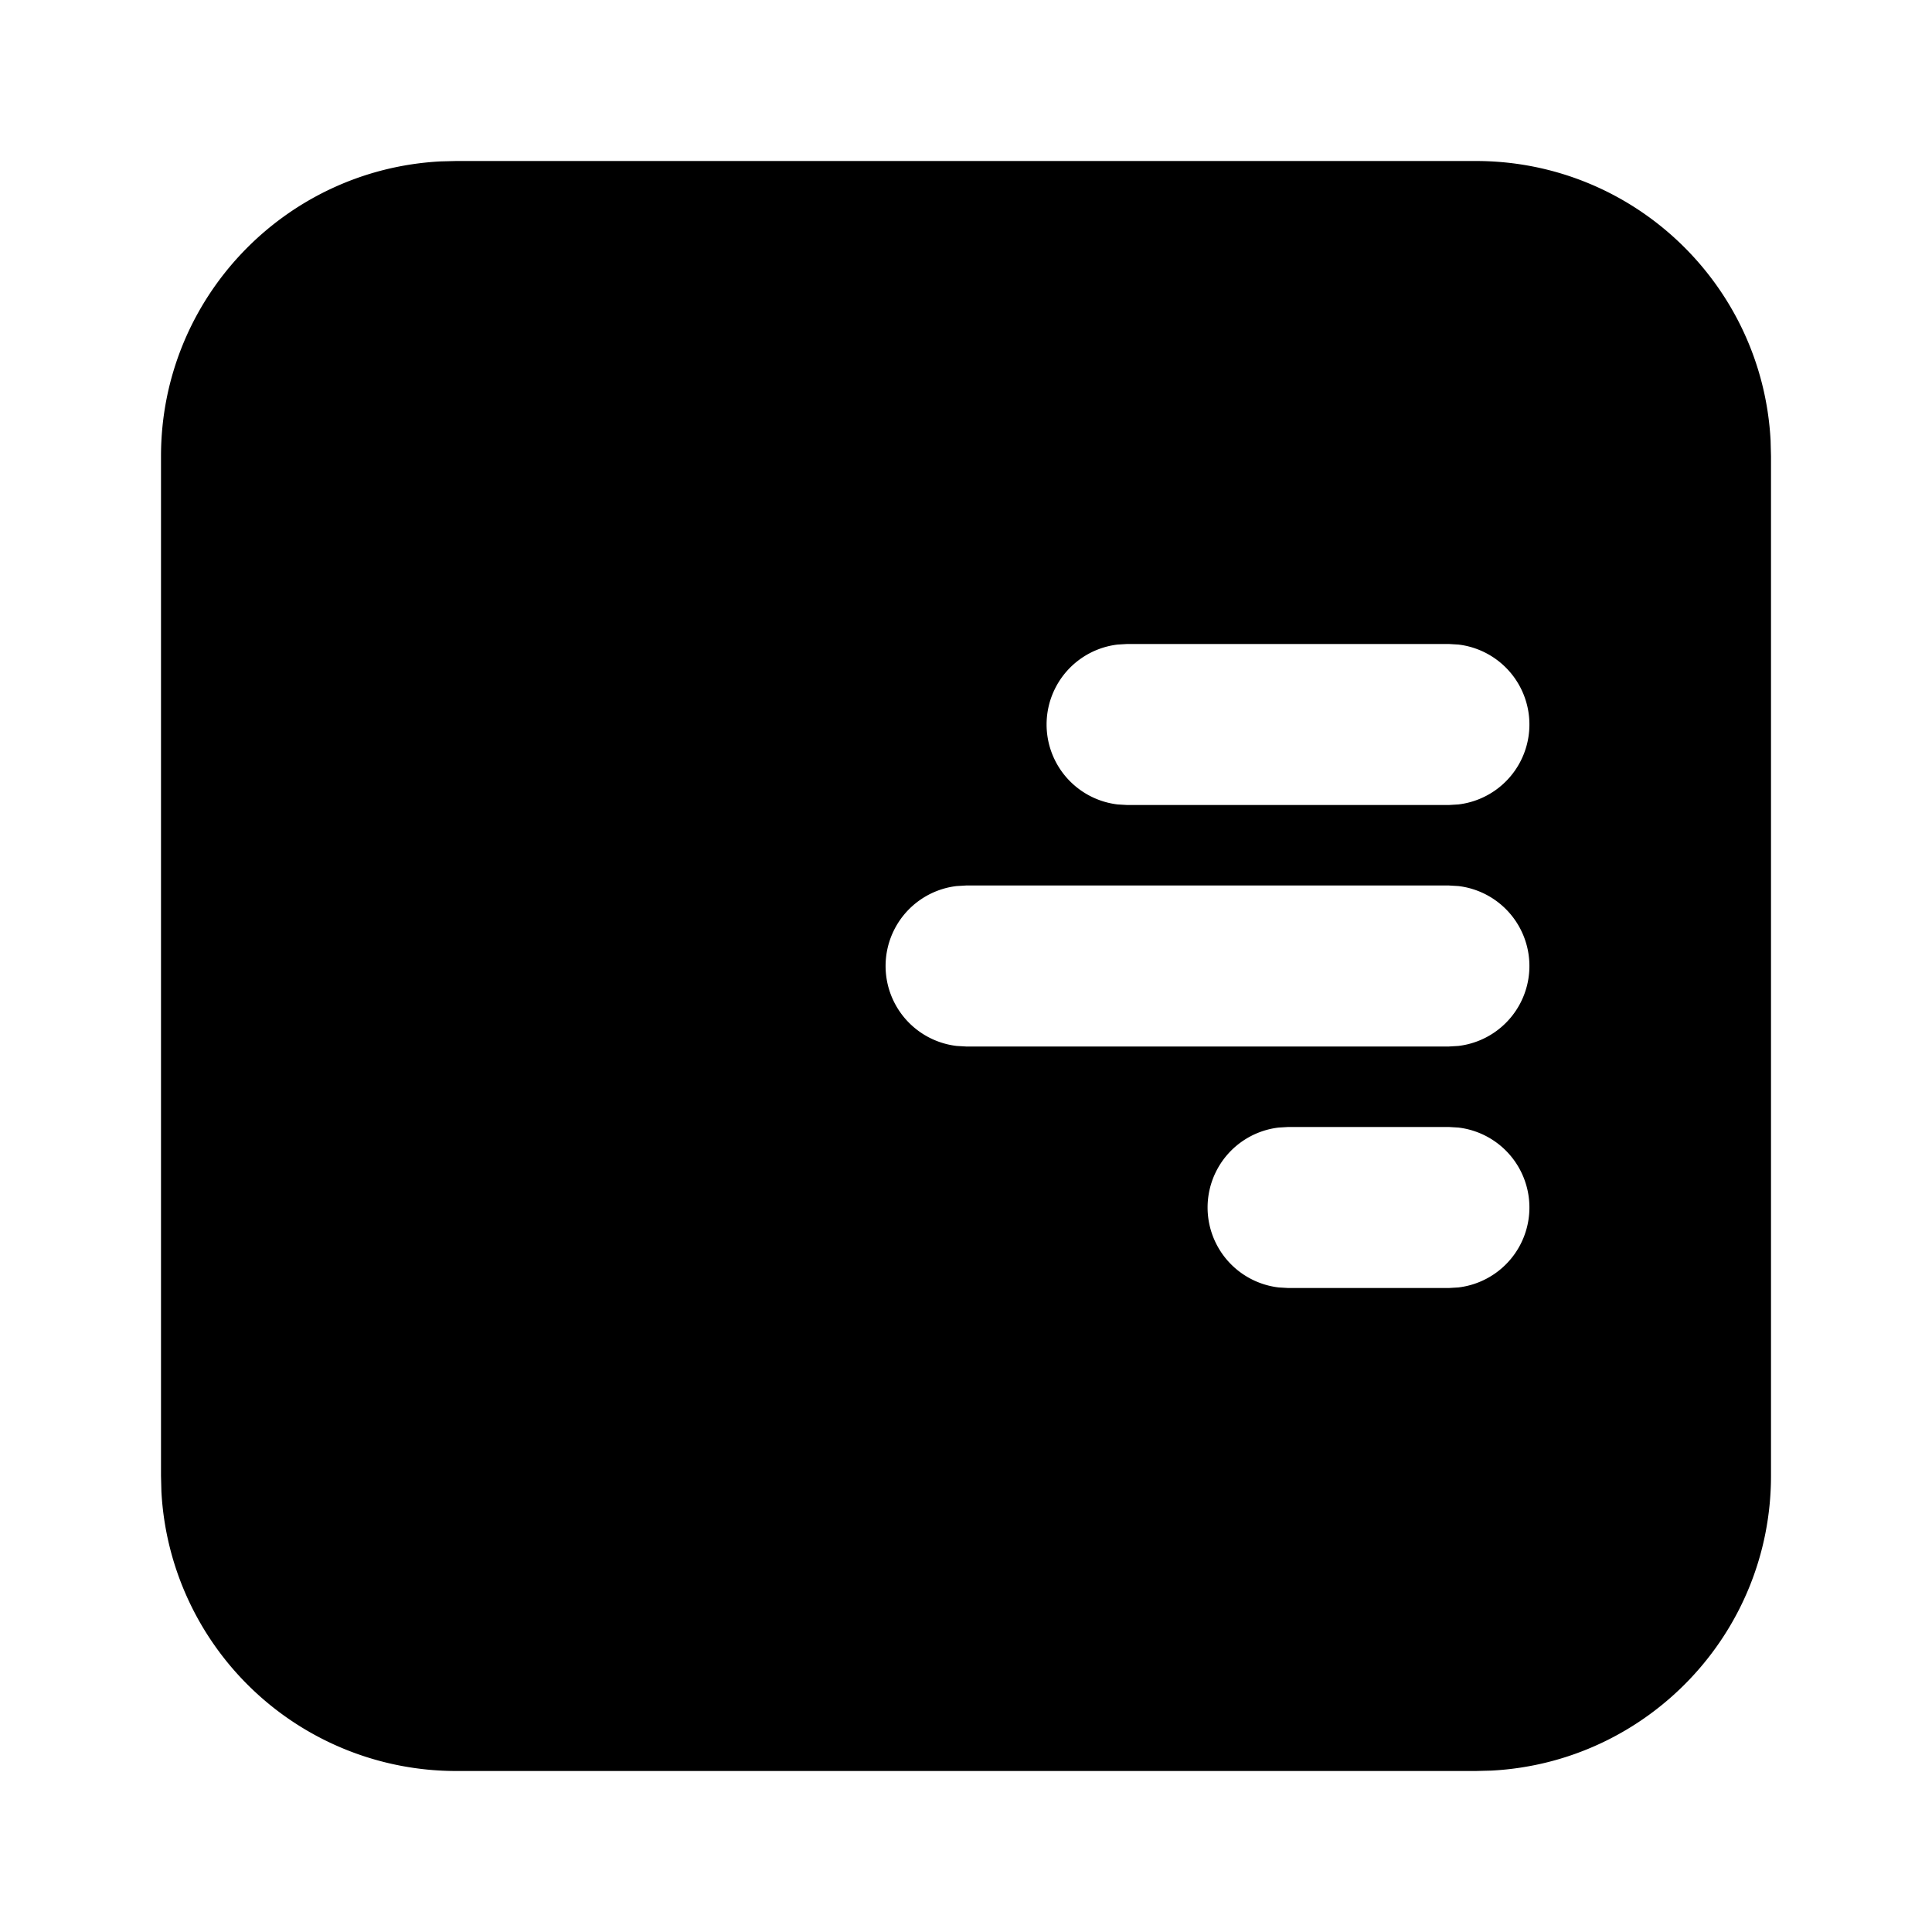 <svg xmlns="http://www.w3.org/2000/svg" width="24" height="24" viewBox="0 0 24 24" stroke-width="2" stroke="currentColor" fill="none" stroke-linecap="round" stroke-linejoin="round">
  <path stroke="none" d="M0 0h24v24H0z" fill="none"/>
  <path d="M18.333 2c1.96 0 3.56 1.537 3.662 3.472l.005 .195v12.666c0 1.96 -1.537 3.56 -3.472 3.662l-.195 .005h-12.666a3.667 3.667 0 0 1 -3.662 -3.472l-.005 -.195v-12.666c0 -1.96 1.537 -3.56 3.472 -3.662l.195 -.005h12.666zm-.333 12h-2l-.117 .007a1 1 0 0 0 0 1.986l.117 .007h2l.117 -.007a1 1 0 0 0 0 -1.986l-.117 -.007zm0 -3h-6l-.117 .007a1 1 0 0 0 0 1.986l.117 .007h6l.117 -.007a1 1 0 0 0 0 -1.986l-.117 -.007zm0 -3h-4l-.117 .007a1 1 0 0 0 0 1.986l.117 .007h4l.117 -.007a1 1 0 0 0 0 -1.986l-.117 -.007z" stroke-width="0" fill="currentColor" />
</svg>


